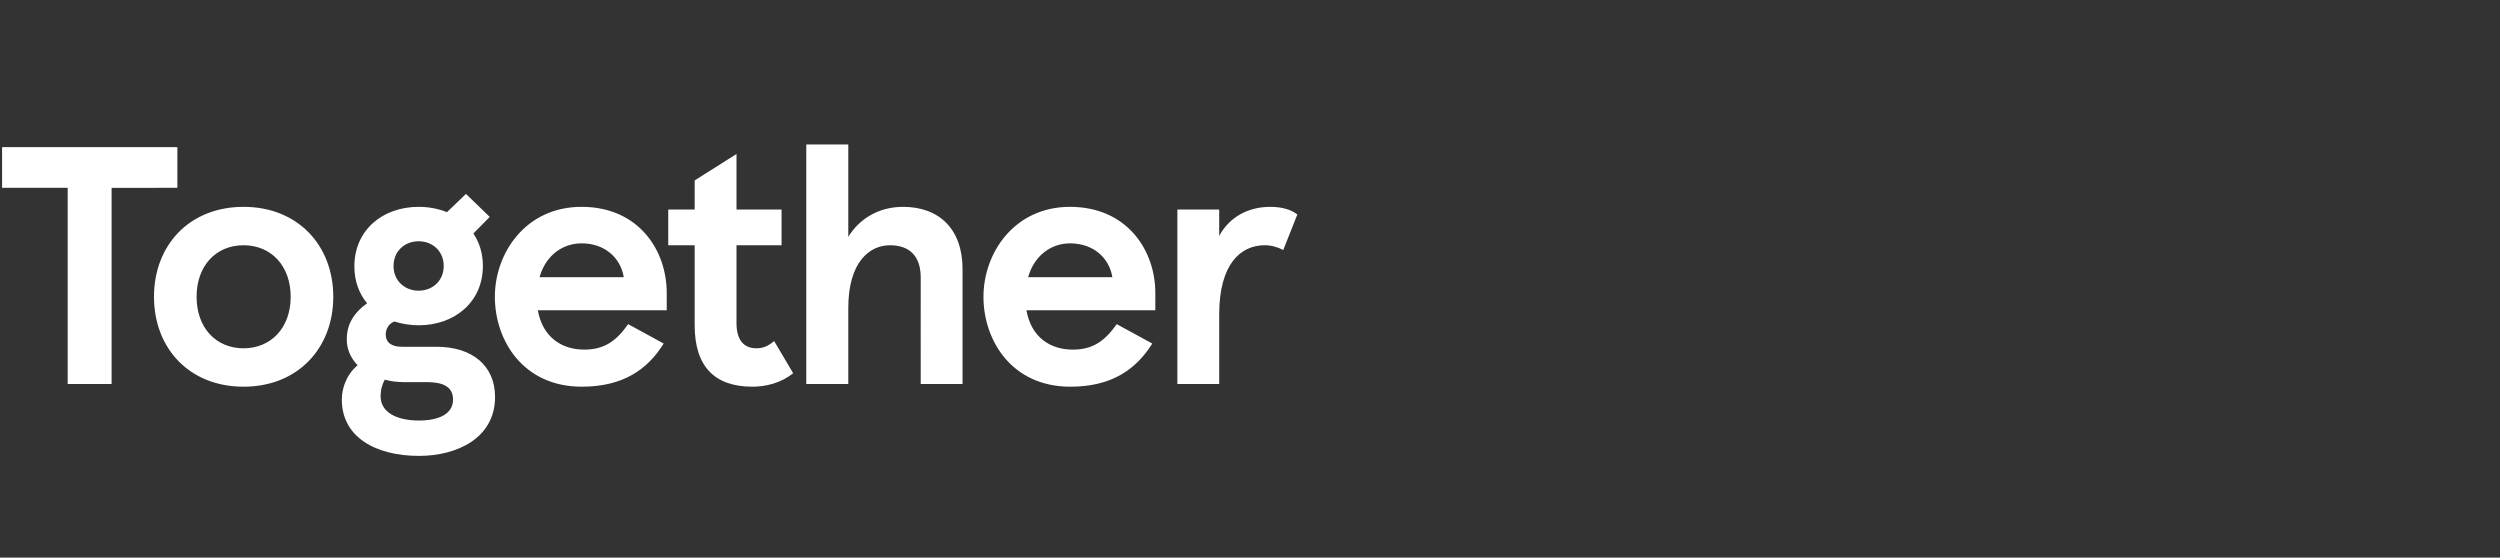 <?xml version="1.0" standalone="no"?><!DOCTYPE svg PUBLIC "-//W3C//DTD SVG 1.1//EN" "http://www.w3.org/Graphics/SVG/1.1/DTD/svg11.dtd"><svg xmlns="http://www.w3.org/2000/svg" version="1.1" width="1315px" height="293.3px" viewBox="0 -76 1315 293.3" style="top:-76px"><rect x="0" y="-76" width="1315" height="293.3" fill="#333333" stroke="none"/><desc>Together</desc><defs/><g id="Polygon231516"><path d="m93.3 1.4v21.4H58.7V126H35.6V22.8H1.1V1.4h92.2zm34.8 31.4c28.5 0 47.2 20.2 47.2 47.3c0 27.1-18.7 47.3-47.2 47.3c-28.5 0-47.1-20.2-47.1-47.3c0-27.1 18.6-47.3 47.1-47.3zm0 74.4c14.6 0 24.8-10.9 24.8-27.1c0-16.2-10.2-27.1-24.8-27.1c-14.6 0-24.7 10.9-24.7 27.1c0 16.2 10.1 27.1 24.7 27.1zm132.3 25.6c0 21.7-20.1 31-40 31c-23 0-40.6-10-40.6-29.6c0-5.3 1.9-12.6 8.3-18.1c-3.5-3.6-5.7-8.2-5.7-13.6c0-7.3 3.1-13.5 10.7-19c-4.2-5-6.7-11.6-6.7-19.4c0-19.1 14.9-31.3 33.8-31.3c5.3 0 10.5 1 14.9 2.8c.04 0 10-9.6 10-9.6l12.5 12.1s-8.58 8.71-8.6 8.7c3.2 4.8 5 10.5 5 17.1c0 19-14.9 31.2-33.8 31.2c-4.6 0-8.9-.8-12.8-2c-3.9 1.6-4.5 5.2-4.5 6.8c0 4.2 3 6.5 8.4 6.5h18.3c18.9 0 30.8 10 30.8 26.4zM207 63.9c0 7.8 5.9 13 13.2 13c7.3 0 13.2-5.2 13.2-13c0-7.8-5.9-13-13.2-13c-7.3 0-13.2 5.2-13.2 13zm31.3 70.3c0-6.8-5.3-9.2-13.7-9.2h-12.1c-3.4 0-6.9-.4-10.1-1.3c-2 3.6-2.2 7.1-2.2 8.7c0 8.6 8.6 12.8 20.2 12.8c10.5 0 17.9-3.5 17.9-11zm112.4-47s-67.81.02-67.8 0c2.5 14.1 12.5 20.7 24.4 20.7c10.8 0 17.1-4.8 23.1-13.4l18.7 10.2c-8.5 13.7-21.4 22.7-43.1 22.7c-30.8 0-45.7-24.3-45.7-47.3c0-23 16.2-47.3 45.6-47.3c29.9 0 44.8 22.7 44.8 45.3c.01.04 0 9.1 0 9.1zm-22.6-17.4c-1.6-10-9.8-17.8-22.2-17.8c-10 0-18.9 6.4-22.1 17.8h44.3zm37.3 25.3c-.02-.05 0-42.1 0-42.1h-13.9V34.2h13.9V18.9l22-13.9v29.2h23.7V53h-23.7s.05 40.98 0 41c0 8.3 3.4 13.2 10.5 13.2c3.1 0 5.9-.9 9.3-3.8l10 16.9c-6.4 5.2-14.4 7.1-21.4 7.1c-19.9 0-30.4-10.6-30.4-32.3zM424.1 0h22.1s-.03 48.59 0 48.6c5.5-9.1 15.6-15.8 28.8-15.8c19.2 0 31.3 11.9 31.3 32.7c.03 0 0 60.5 0 60.5h-22s-.04-56.05 0-56c0-11.1-5.7-17-16.2-17c-10.7 0-21.9 8.8-21.9 33c-.03-.03 0 40 0 40h-22.1V0zm183.6 87.2s-67.83.02-67.8 0c2.5 14.1 12.4 20.7 24.4 20.7c10.8 0 17-4.8 23.1-13.4l18.7 10.2c-8.6 13.7-21.4 22.7-43.1 22.7c-30.8 0-45.7-24.3-45.7-47.3c0-23 16.2-47.3 45.5-47.3c29.9 0 44.9 22.7 44.9 45.3c-.01.04 0 9.1 0 9.1zm-22.6-17.4c-1.6-10-9.8-17.8-22.3-17.8c-9.9 0-18.8 6.4-22 17.8h44.3zm34.2-35.6h22s.03 13.86 0 13.9c5.4-10 15.3-15.3 26.9-15.3c5.9 0 10.9 1.4 14.2 4L675 55.5c-3.1-1.6-6.3-2.5-9.8-2.5c-12.7 0-23.9 10-23.9 36.4c.03-.05 0 36.6 0 36.6h-22V34.2z" stroke="none" fill="#fff"/></g></svg>